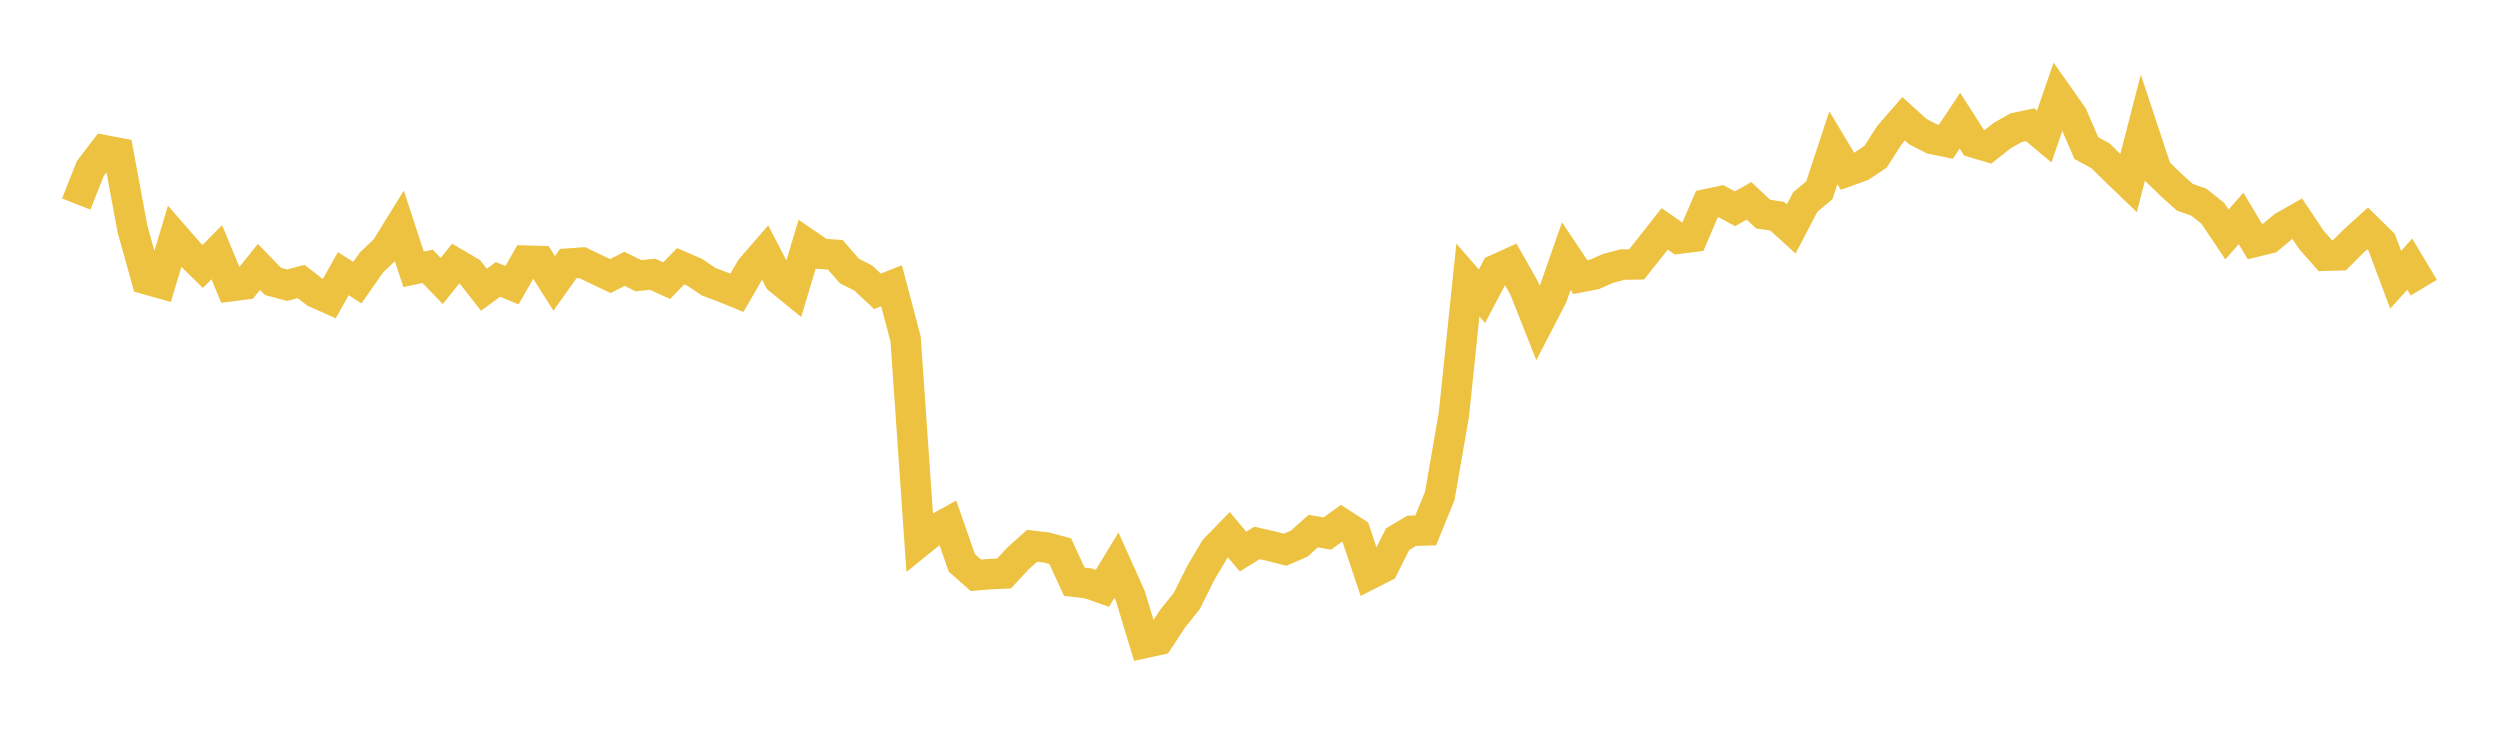 <svg width="164" height="48" xmlns="http://www.w3.org/2000/svg" xmlns:xlink="http://www.w3.org/1999/xlink"><path fill="none" stroke="rgb(237,194,64)" stroke-width="2" d="M5,13.384L5.922,11.061L6.844,9.857L7.766,10.032L8.689,15.01L9.611,18.325L10.533,18.582L11.455,15.514L12.377,16.573L13.299,17.479L14.222,16.544L15.144,18.774L16.066,18.656L16.988,17.509L17.91,18.461L18.832,18.708L19.754,18.468L20.677,19.183L21.599,19.597L22.521,17.951L23.443,18.542L24.365,17.217L25.287,16.348L26.21,14.857L27.132,17.668L28.054,17.474L28.976,18.433L29.898,17.285L30.82,17.827L31.743,19.006L32.665,18.33L33.587,18.709L34.509,17.1L35.431,17.127L36.353,18.588L37.275,17.294L38.198,17.229L39.12,17.671L40.042,18.11L40.964,17.634L41.886,18.086L42.808,17.99L43.731,18.412L44.653,17.465L45.575,17.865L46.497,18.486L47.419,18.83L48.341,19.207L49.263,17.619L50.186,16.552L51.108,18.325L52.03,19.076L52.952,16.016L53.874,16.649L54.796,16.713L55.719,17.779L56.641,18.245L57.563,19.111L58.485,18.744L59.407,22.235L60.329,35.535L61.251,34.79L62.174,34.282L63.096,36.925L64.018,37.739L64.94,37.662L65.862,37.623L66.784,36.633L67.707,35.805L68.629,35.913L69.551,36.159L70.473,38.161L71.395,38.27L72.317,38.596L73.24,37.076L74.162,39.132L75.084,42.18L76.006,41.979L76.928,40.578L77.85,39.43L78.772,37.582L79.695,36.027L80.617,35.079L81.539,36.183L82.461,35.616L83.383,35.826L84.305,36.061L85.228,35.664L86.15,34.841L87.072,35.003L87.994,34.33L88.916,34.924L89.838,37.678L90.76,37.209L91.683,35.371L92.605,34.82L93.527,34.795L94.449,32.532L95.371,27.226L96.293,18.371L97.216,19.431L98.138,17.684L99.06,17.267L99.982,18.89L100.904,21.219L101.826,19.439L102.749,16.804L103.671,18.184L104.593,18.003L105.515,17.596L106.437,17.359L107.359,17.345L108.281,16.186L109.204,15.012L110.126,15.656L111.048,15.541L111.97,13.394L112.892,13.196L113.814,13.695L114.737,13.175L115.659,14.044L116.581,14.182L117.503,15.02L118.425,13.251L119.347,12.485L120.269,9.69L121.192,11.233L122.114,10.902L123.036,10.283L123.958,8.848L124.88,7.792L125.802,8.628L126.725,9.109L127.647,9.302L128.569,7.915L129.491,9.355L130.413,9.628L131.335,8.9L132.257,8.377L133.18,8.185L134.102,8.958L135.024,6.282L135.946,7.593L136.868,9.719L137.79,10.218L138.713,11.125L139.635,12.011L140.557,8.433L141.479,11.21L142.401,12.111L143.323,12.938L144.246,13.264L145.168,14.002L146.09,15.38L147.012,14.33L147.934,15.863L148.856,15.637L149.778,14.871L150.701,14.347L151.623,15.73L152.545,16.775L153.467,16.748L154.389,15.823L155.311,14.986L156.234,15.892L157.156,18.354L158.078,17.327L159,18.87"></path></svg>